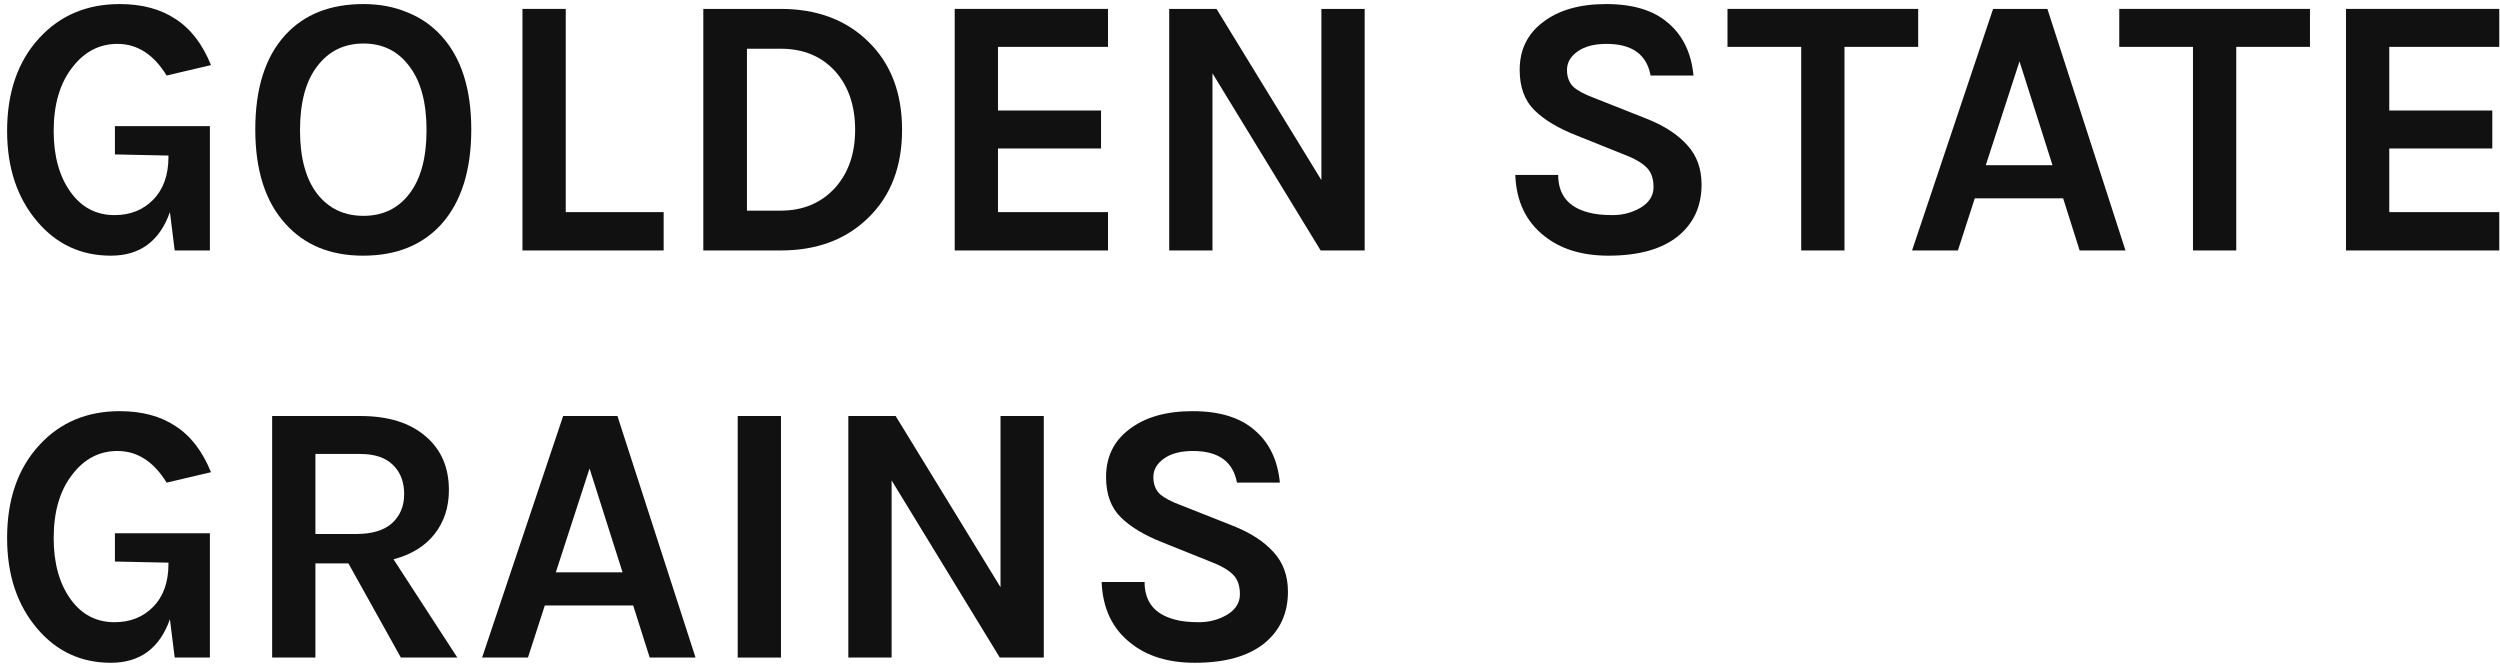 <svg width="312" height="83" viewBox="0 0 312 83" fill="none" xmlns="http://www.w3.org/2000/svg">
<path d="M21.206 26.473C19.925 30.096 17.469 31.908 13.838 31.908C10.116 31.908 7.05 30.484 4.639 27.635C2.138 24.693 0.887 20.93 0.887 16.347C0.887 11.516 2.229 7.645 4.914 4.734C7.507 1.916 10.848 0.507 14.937 0.507C17.713 0.507 20.032 1.126 21.893 2.365C23.785 3.573 25.264 5.493 26.332 8.125L20.795 9.426C19.178 6.793 17.133 5.477 14.662 5.477C12.404 5.477 10.528 6.453 9.033 8.404C7.477 10.386 6.699 13.033 6.699 16.347C6.699 19.475 7.401 22.014 8.804 23.965C10.177 25.885 12.008 26.845 14.296 26.845C16.249 26.845 17.85 26.21 19.101 24.94C20.383 23.64 21.023 21.859 21.023 19.598V19.413L14.342 19.273V15.743H26.195V31.258H21.802L21.206 26.473Z" fill="#111111"/>
<path d="M45.36 0.507C47.343 0.507 49.158 0.847 50.806 1.529C52.453 2.179 53.872 3.155 55.062 4.455C57.564 7.18 58.815 11.082 58.815 16.161C58.815 21.271 57.564 25.219 55.062 28.006C52.682 30.608 49.433 31.908 45.314 31.908C41.225 31.908 37.991 30.576 35.611 27.913C33.11 25.157 31.859 21.24 31.859 16.161C31.859 11.02 33.11 7.087 35.611 4.362C37.961 1.792 41.21 0.507 45.36 0.507ZM53.231 16.254C53.231 12.786 52.514 10.122 51.08 8.264C49.677 6.375 47.77 5.431 45.36 5.431C42.949 5.431 41.027 6.375 39.593 8.264C38.159 10.122 37.442 12.786 37.442 16.254C37.442 19.691 38.159 22.339 39.593 24.197C41.027 26.024 42.949 26.938 45.36 26.938C47.77 26.938 49.677 26.024 51.08 24.197C52.514 22.339 53.231 19.691 53.231 16.254Z" fill="#111111"/>
<path d="M70.605 26.473H82.824V31.258H65.204V1.111H70.605V26.473Z" fill="#111111"/>
<path d="M97.43 1.111C101.945 1.111 105.591 2.473 108.367 5.198C111.174 7.924 112.578 11.593 112.578 16.207C112.578 20.791 111.174 24.445 108.367 27.17C105.591 29.895 101.945 31.258 97.43 31.258H87.773V1.111H97.43ZM93.219 26.288H97.43C100.236 26.288 102.509 25.328 104.249 23.407C105.896 21.549 106.72 19.149 106.72 16.207C106.72 13.204 105.896 10.773 104.249 8.915C102.54 7.026 100.267 6.081 97.43 6.081H93.219V26.288Z" fill="#111111"/>
<path d="M119.147 1.111H138.277V5.849H124.548V13.792H137.408V18.53H124.548V26.473H138.277V31.258H119.147V1.111Z" fill="#111111"/>
<path d="M151.821 1.111L164.91 22.479V1.111H170.31V31.258H164.818L151.317 9.147V31.258H145.917V1.111H151.821Z" fill="#111111"/>
<path d="M205.995 9.426C205.506 6.793 203.676 5.477 200.503 5.477C198.947 5.477 197.726 5.802 196.842 6.453C195.987 7.072 195.56 7.831 195.56 8.729C195.56 9.627 195.835 10.339 196.384 10.866C196.964 11.361 197.848 11.825 199.038 12.259L205.491 14.814C207.688 15.681 209.381 16.78 210.571 18.112C211.761 19.413 212.356 21.054 212.356 23.036C212.356 25.761 211.349 27.929 209.335 29.539C207.322 31.119 204.454 31.908 200.732 31.908C197.436 31.908 194.767 31.087 192.723 29.446C190.434 27.65 189.229 25.111 189.107 21.828H194.462C194.462 24.305 195.728 25.869 198.26 26.52C199.023 26.736 200.03 26.845 201.281 26.845C202.532 26.845 203.691 26.535 204.759 25.916C205.827 25.265 206.361 24.414 206.361 23.361C206.361 22.277 206.071 21.456 205.491 20.899C204.911 20.311 203.966 19.769 202.654 19.273L196.75 16.904C194.462 16.006 192.707 14.953 191.487 13.745C190.267 12.538 189.656 10.866 189.656 8.729C189.656 6.22 190.617 4.238 192.54 2.783C194.492 1.266 197.131 0.507 200.457 0.507C203.813 0.507 206.391 1.297 208.191 2.876C210.022 4.424 211.075 6.607 211.349 9.426H205.995Z" fill="#111111"/>
<path d="M215.591 1.111H239.389V5.849H230.191V31.258H224.79V5.849H215.591V1.111Z" fill="#111111"/>
<path d="M248.739 1.111H255.513L265.261 31.258H259.54L257.481 24.755H246.451L244.346 31.258H238.625L248.739 1.111ZM247.824 20.62H256.153L252.035 7.66L247.824 20.62Z" fill="#111111"/>
<path d="M264.485 1.111H288.283V5.849H279.084V31.258H273.684V5.849H264.485V1.111Z" fill="#111111"/>
<path d="M292.779 1.111H311.909V5.849H298.179V13.792H311.039V18.53H298.179V26.473H311.909V31.258H292.779V1.111Z" fill="#111111"/>
<path d="M21.206 77.28C19.925 80.903 17.469 82.715 13.838 82.715C10.116 82.715 7.05 81.29 4.639 78.441C2.138 75.499 0.887 71.737 0.887 67.153C0.887 62.322 2.229 58.451 4.914 55.54C7.507 52.722 10.848 51.313 14.937 51.313C17.713 51.313 20.032 51.933 21.893 53.171C23.785 54.379 25.264 56.299 26.332 58.931L20.795 60.232C19.178 57.6 17.133 56.284 14.662 56.284C12.404 56.284 10.528 57.259 9.033 59.21C7.477 61.192 6.699 63.84 6.699 67.153C6.699 70.281 7.401 72.82 8.804 74.771C10.177 76.691 12.008 77.651 14.296 77.651C16.249 77.651 17.85 77.016 19.101 75.747C20.383 74.446 21.023 72.666 21.023 70.405V70.219L14.342 70.08V66.549H26.195V82.064H21.802L21.206 77.28Z" fill="#111111"/>
<path d="M56.023 61.161C56.023 63.298 55.428 65.125 54.238 66.642C53.048 68.16 51.34 69.213 49.112 69.801L57.075 82.064H50.028L43.483 70.312H39.364V82.064H33.964V51.917H44.948C48.456 51.917 51.187 52.769 53.14 54.472C55.062 56.113 56.023 58.343 56.023 61.161ZM44.444 66.642C46.427 66.642 47.922 66.193 48.929 65.295C49.936 64.366 50.44 63.158 50.44 61.672C50.44 60.155 49.982 58.947 49.067 58.049C48.151 57.12 46.778 56.655 44.948 56.655H39.364V66.642H44.444Z" fill="#111111"/>
<path d="M70.281 51.917H77.055L86.803 82.064H81.082L79.022 75.561H67.993L65.888 82.064H60.167L70.281 51.917ZM69.366 71.427H77.695L73.576 58.467L69.366 71.427Z" fill="#111111"/>
<path d="M92.065 51.917H97.465V82.064H92.065V51.917Z" fill="#111111"/>
<path d="M111.776 51.917L124.865 73.285V51.917H130.265V82.064H124.774L111.273 59.953V82.064H105.872V51.917H111.776Z" fill="#111111"/>
<path d="M154.374 60.232C153.886 57.6 152.056 56.284 148.883 56.284C147.327 56.284 146.106 56.609 145.221 57.259C144.367 57.879 143.94 58.637 143.94 59.535C143.94 60.433 144.215 61.145 144.764 61.672C145.343 62.167 146.228 62.632 147.418 63.066L153.871 65.62C156.068 66.487 157.761 67.587 158.951 68.918C160.141 70.219 160.736 71.86 160.736 73.842C160.736 76.567 159.729 78.735 157.715 80.346C155.702 81.925 152.834 82.715 149.111 82.715C145.816 82.715 143.147 81.894 141.103 80.253C138.814 78.457 137.609 75.917 137.487 72.635H142.842C142.842 75.112 144.108 76.676 146.64 77.326C147.403 77.543 148.41 77.651 149.661 77.651C150.912 77.651 152.071 77.342 153.139 76.722C154.207 76.072 154.741 75.22 154.741 74.168C154.741 73.084 154.451 72.263 153.871 71.706C153.291 71.117 152.346 70.575 151.034 70.08L145.13 67.711C142.842 66.813 141.087 65.76 139.867 64.552C138.646 63.344 138.036 61.672 138.036 59.535C138.036 57.027 138.997 55.045 140.919 53.589C142.872 52.072 145.511 51.313 148.837 51.313C152.193 51.313 154.771 52.103 156.571 53.682C158.402 55.231 159.454 57.414 159.729 60.232H154.374Z" fill="#111111"/>
</svg>
